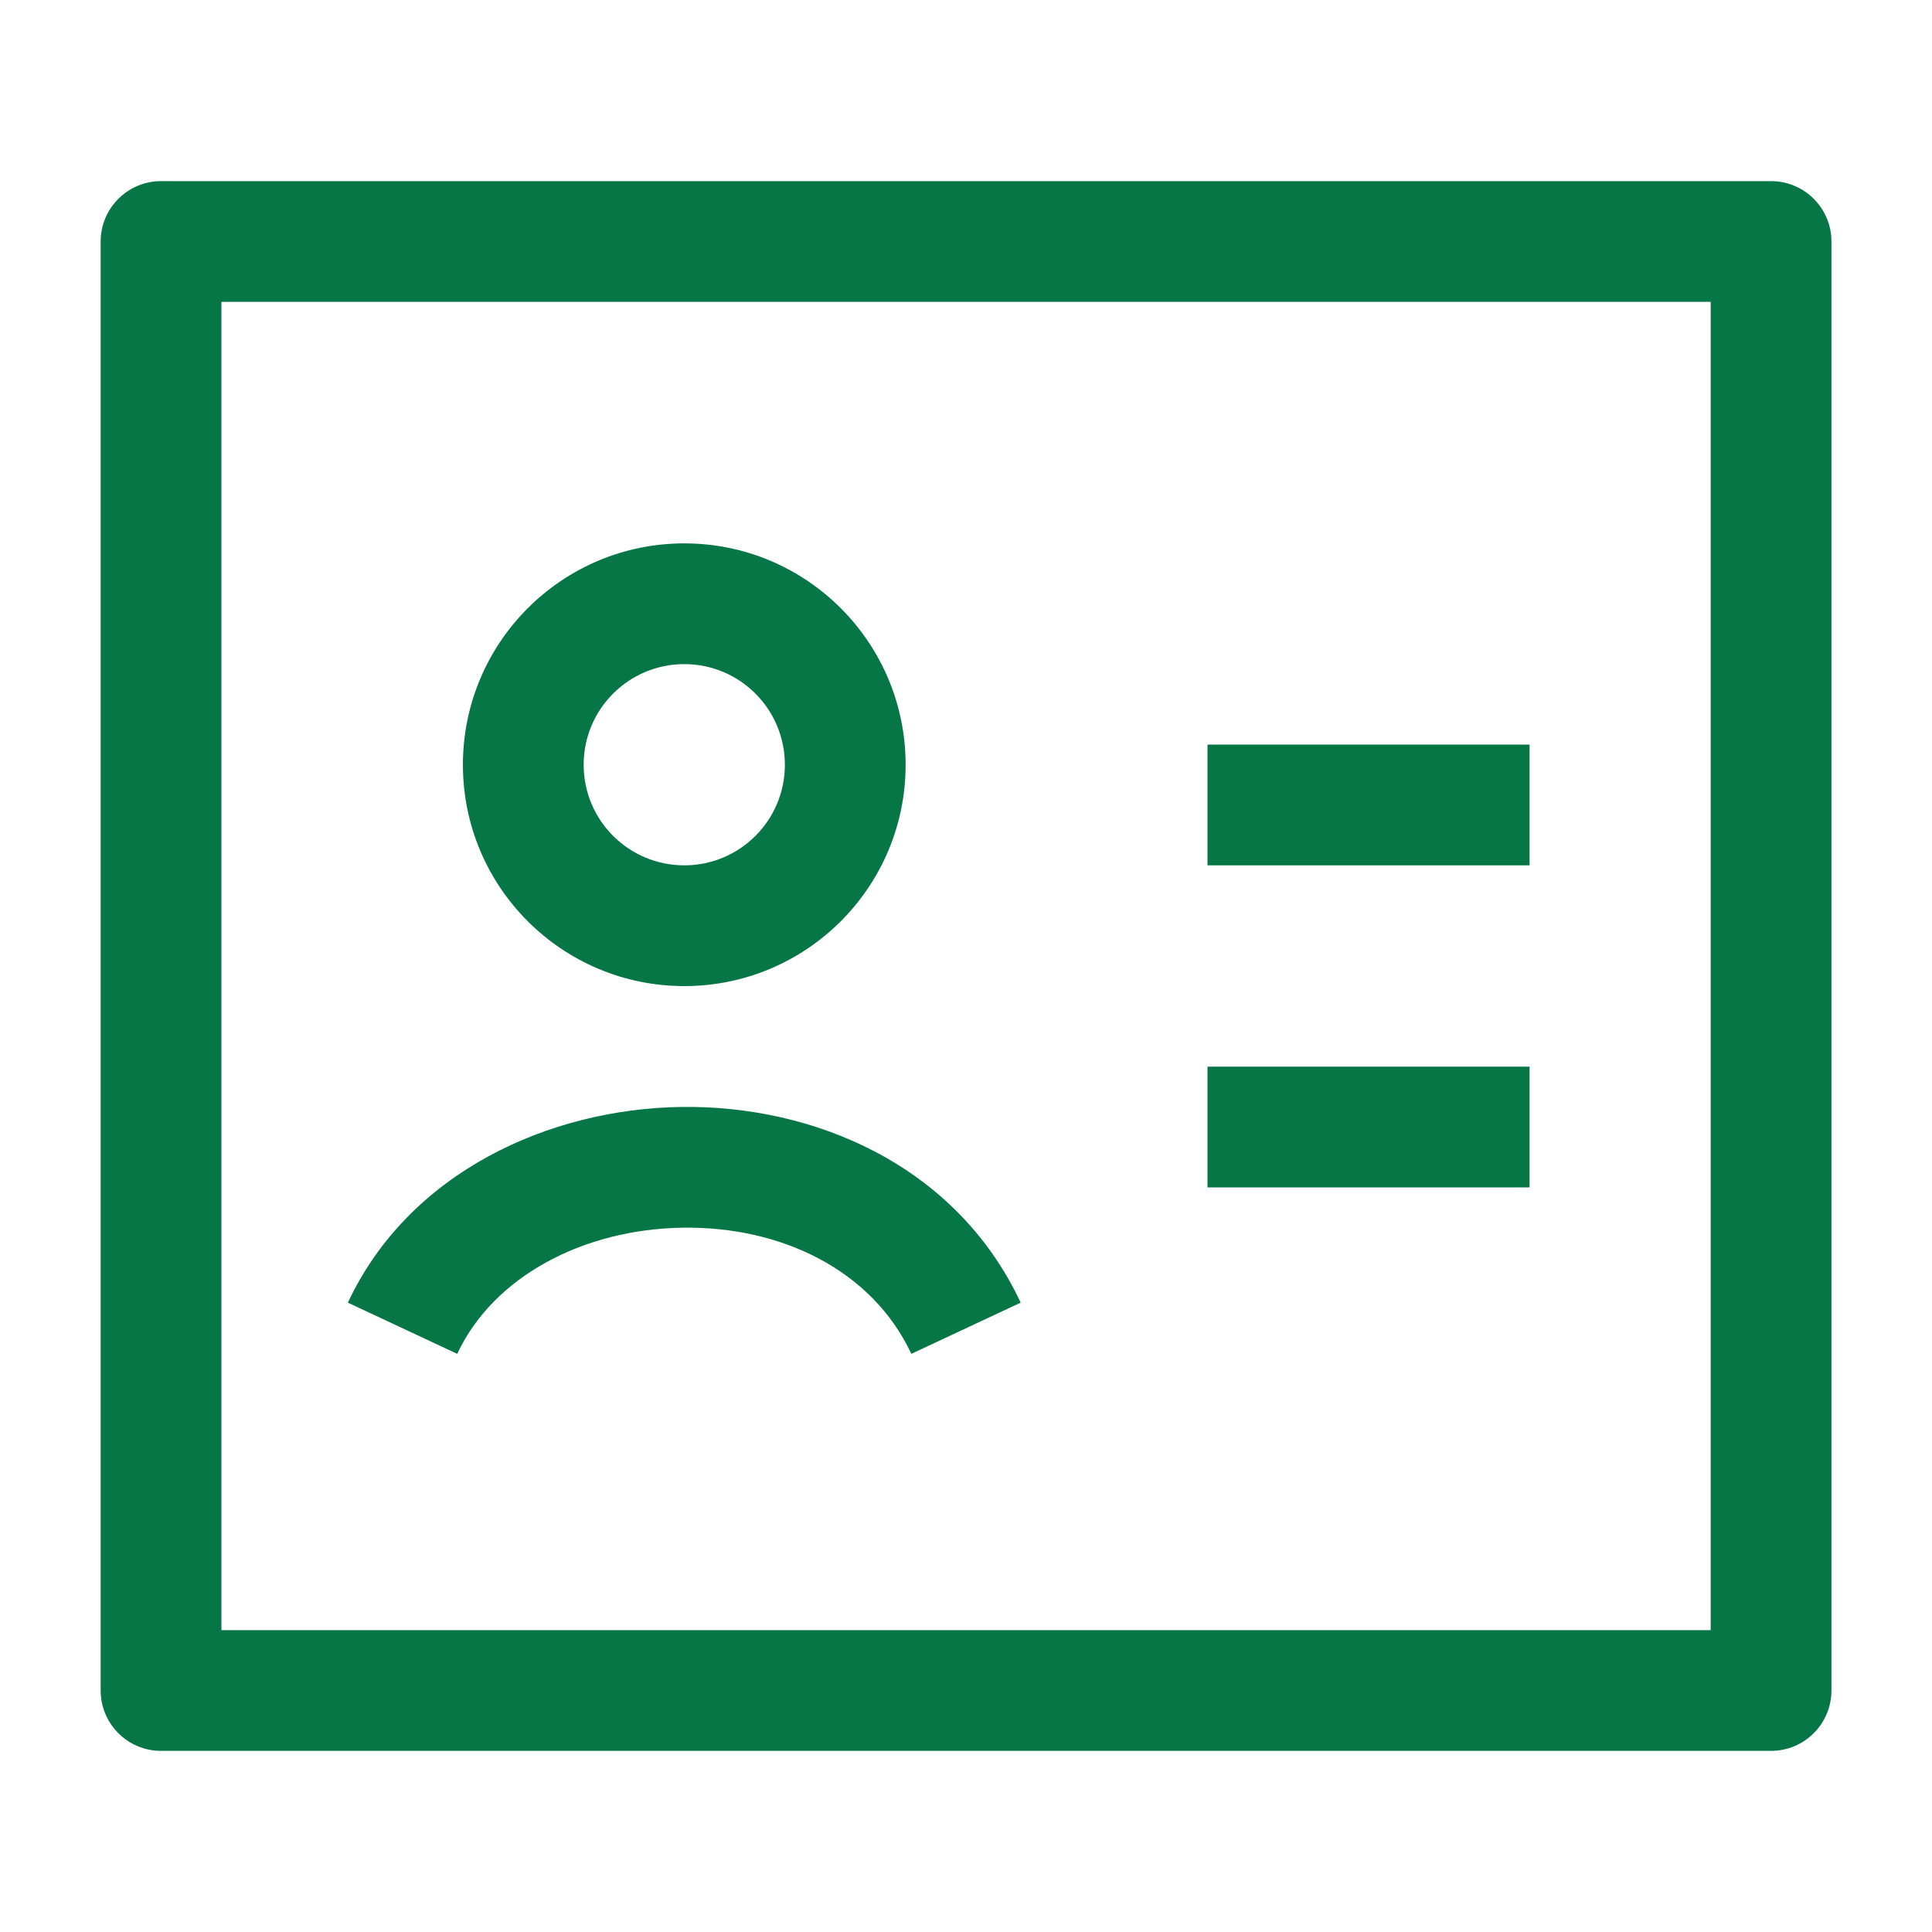 <svg width="20" height="20" viewBox="0 0 20 20" fill="none" xmlns="http://www.w3.org/2000/svg">
<path fill-rule="evenodd" clip-rule="evenodd" d="M7.084 5.625C5.818 5.625 4.792 6.651 4.792 7.917C4.792 9.182 5.818 10.208 7.084 10.208C8.349 10.208 9.375 9.182 9.375 7.917C9.375 6.651 8.349 5.625 7.084 5.625ZM6.042 7.917C6.042 7.341 6.508 6.875 7.084 6.875C7.659 6.875 8.125 7.341 8.125 7.917C8.125 8.492 7.659 8.958 7.084 8.958C6.508 8.958 6.042 8.492 6.042 7.917Z" fill="#067647"/>
<path d="M4.733 14.015C5.107 13.217 6.034 12.724 7.068 12.709C8.094 12.694 9.03 13.152 9.434 14.015L10.566 13.485C9.897 12.056 8.42 11.439 7.05 11.459C5.687 11.479 4.234 12.133 3.601 13.485L4.733 14.015Z" fill="#067647"/>
<path d="M15.834 8.958H12.5V7.708H15.834V8.958Z" fill="#067647"/>
<path d="M12.5 12.292H15.834V11.042H12.5V12.292Z" fill="#067647"/>
<path fill-rule="evenodd" clip-rule="evenodd" d="M1.667 1.875C1.322 1.875 1.042 2.155 1.042 2.5V17.5C1.042 17.845 1.322 18.125 1.667 18.125H18.334C18.679 18.125 18.959 17.845 18.959 17.5V2.5C18.959 2.155 18.679 1.875 18.334 1.875H1.667ZM2.292 16.875V3.125H17.709V16.875H2.292Z" fill="#067647"/>
</svg>

